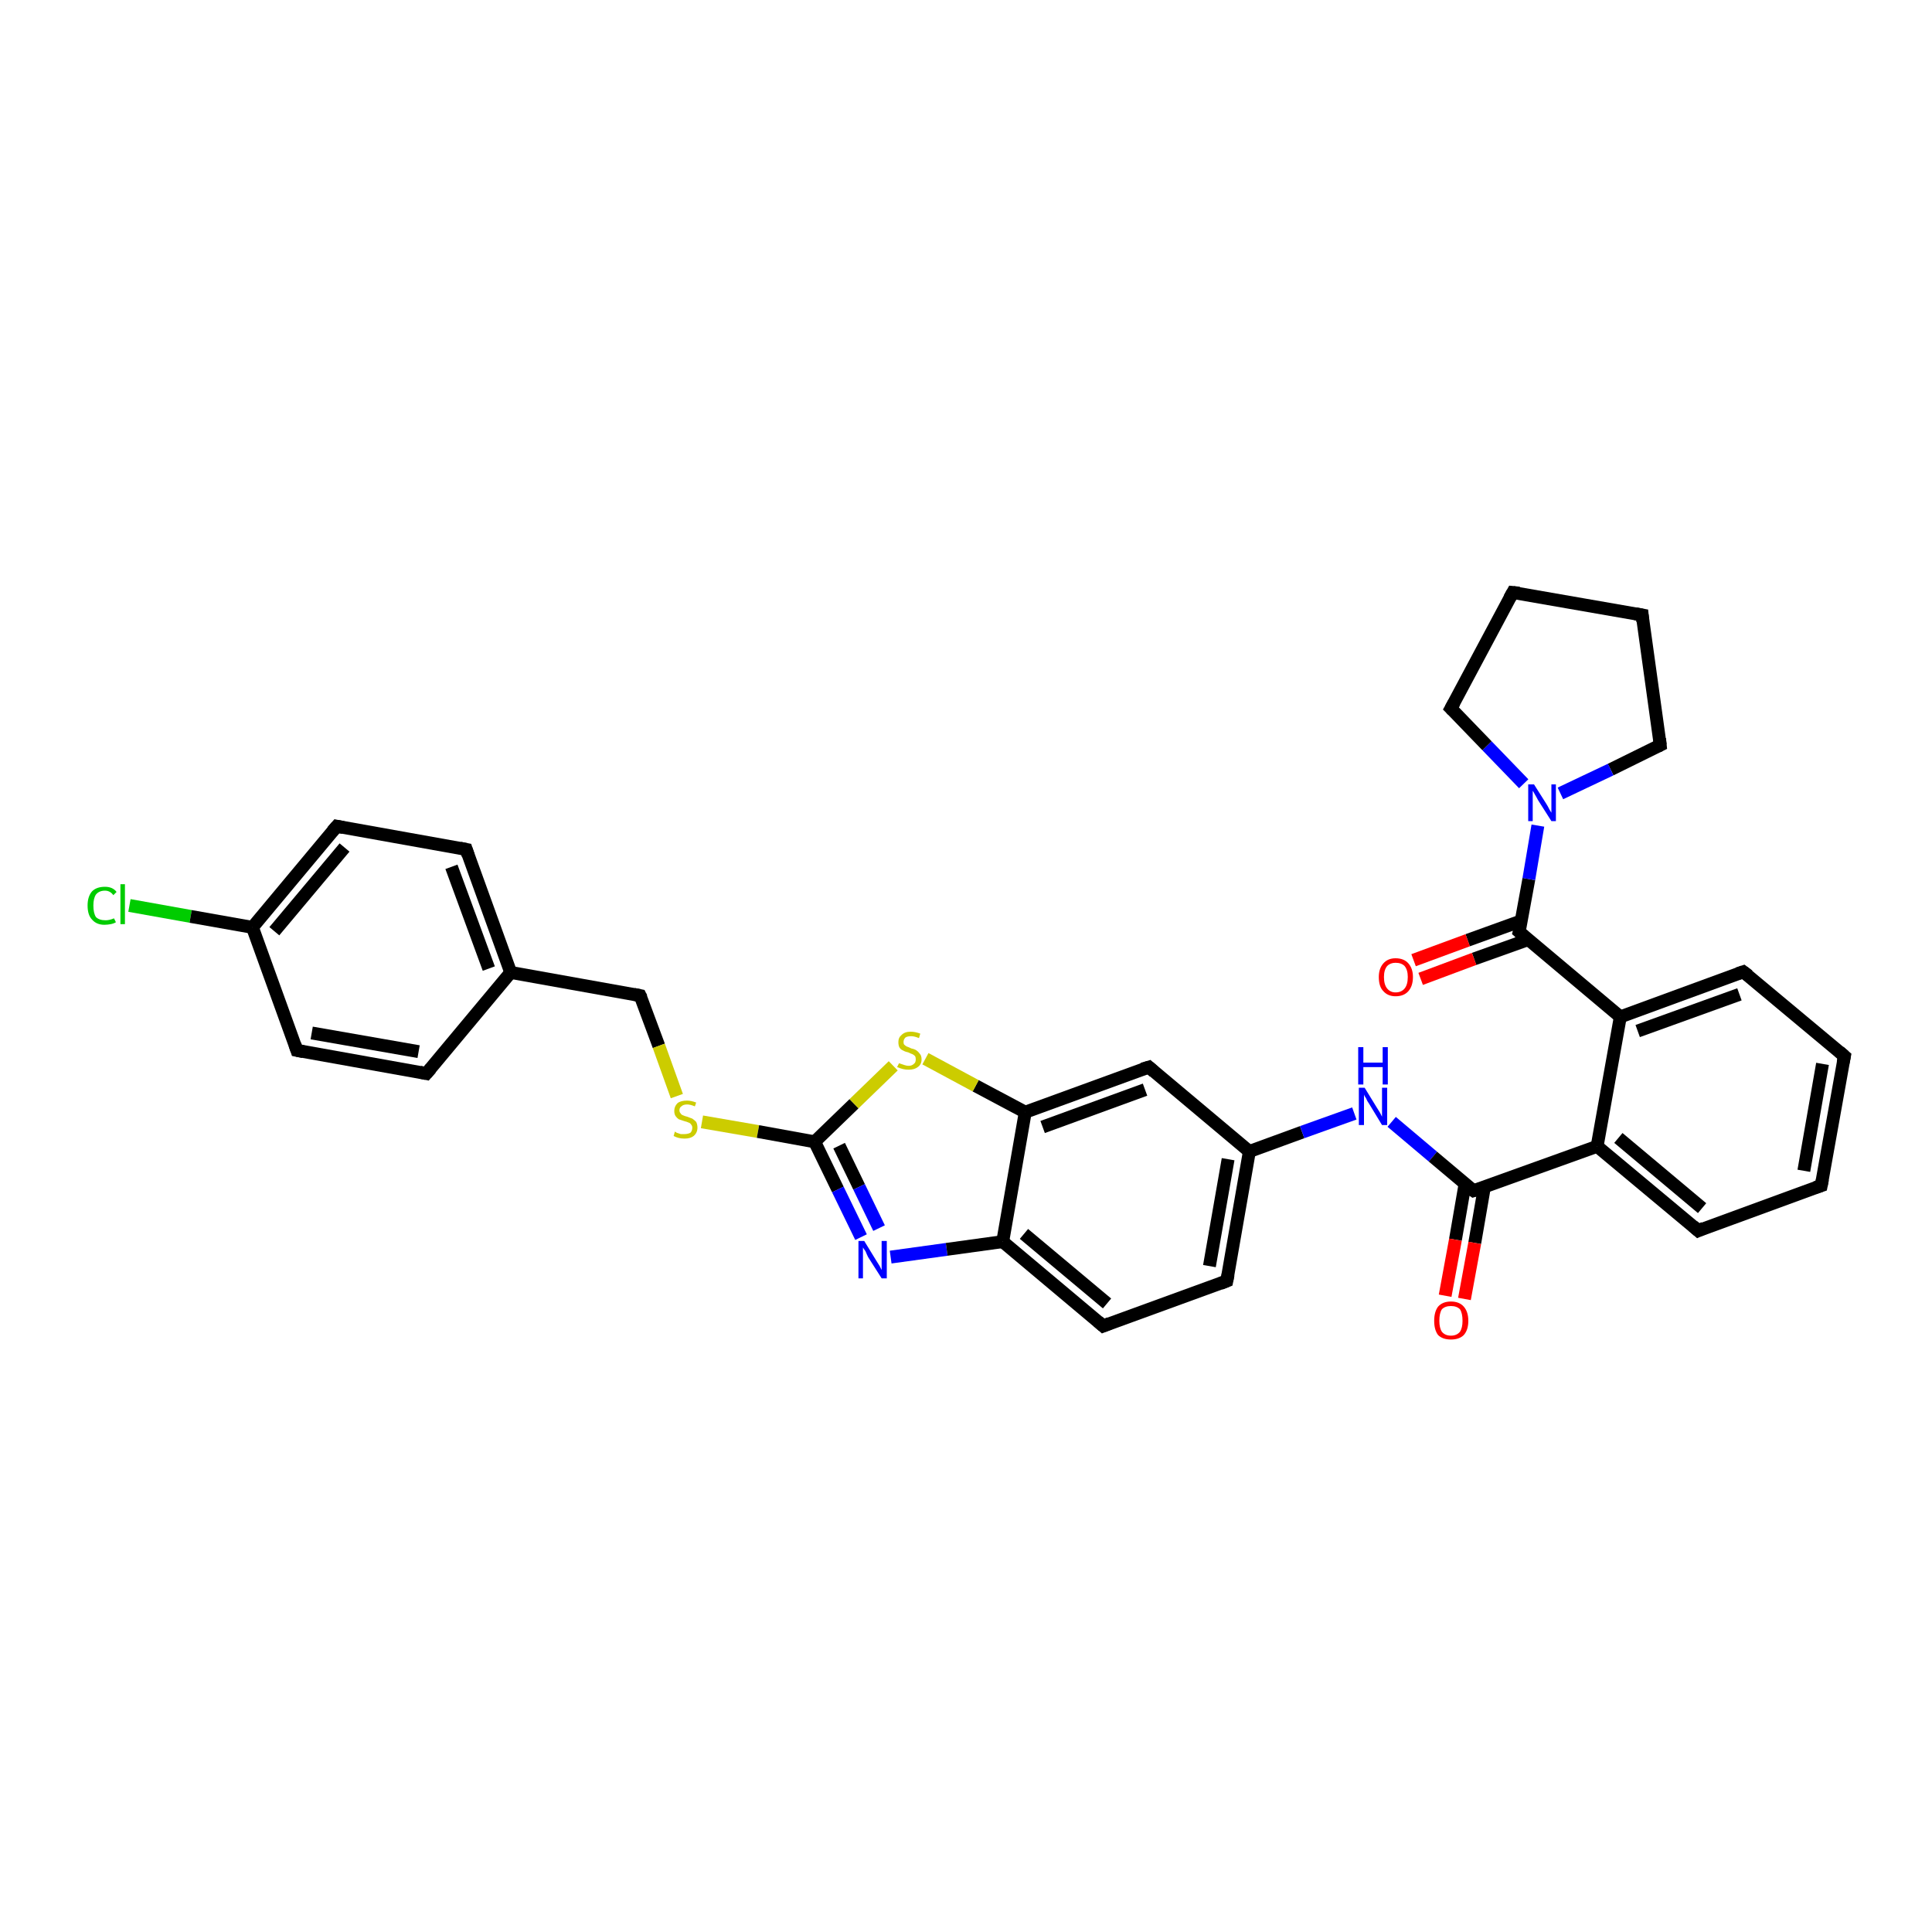 <?xml version='1.0' encoding='iso-8859-1'?>
<svg version='1.1' baseProfile='full'
              xmlns='http://www.w3.org/2000/svg'
                      xmlns:rdkit='http://www.rdkit.org/xml'
                      xmlns:xlink='http://www.w3.org/1999/xlink'
                  xml:space='preserve'
width='300px' height='300px' viewBox='0 0 300 300'>
<!-- END OF HEADER -->
<rect style='opacity:1.0;fill:#FFFFFF;stroke:none' width='300.0' height='300.0' x='0.0' y='0.0'> </rect>
<path class='bond-0 atom-0 atom-1' d='M 20.1,140.6 L 29.6,142.3' style='fill:none;fill-rule:evenodd;stroke:#00CC00;stroke-width:2.0px;stroke-linecap:butt;stroke-linejoin:miter;stroke-opacity:1' />
<path class='bond-0 atom-0 atom-1' d='M 29.6,142.3 L 39.2,144.0' style='fill:none;fill-rule:evenodd;stroke:#000000;stroke-width:2.0px;stroke-linecap:butt;stroke-linejoin:miter;stroke-opacity:1' />
<path class='bond-1 atom-1 atom-2' d='M 39.2,144.0 L 52.3,128.3' style='fill:none;fill-rule:evenodd;stroke:#000000;stroke-width:2.0px;stroke-linecap:butt;stroke-linejoin:miter;stroke-opacity:1' />
<path class='bond-1 atom-1 atom-2' d='M 42.6,144.6 L 53.5,131.6' style='fill:none;fill-rule:evenodd;stroke:#000000;stroke-width:2.0px;stroke-linecap:butt;stroke-linejoin:miter;stroke-opacity:1' />
<path class='bond-2 atom-2 atom-3' d='M 52.3,128.3 L 72.4,131.9' style='fill:none;fill-rule:evenodd;stroke:#000000;stroke-width:2.0px;stroke-linecap:butt;stroke-linejoin:miter;stroke-opacity:1' />
<path class='bond-3 atom-3 atom-4' d='M 72.4,131.9 L 79.3,151.0' style='fill:none;fill-rule:evenodd;stroke:#000000;stroke-width:2.0px;stroke-linecap:butt;stroke-linejoin:miter;stroke-opacity:1' />
<path class='bond-3 atom-3 atom-4' d='M 70.1,134.6 L 75.9,150.4' style='fill:none;fill-rule:evenodd;stroke:#000000;stroke-width:2.0px;stroke-linecap:butt;stroke-linejoin:miter;stroke-opacity:1' />
<path class='bond-4 atom-4 atom-5' d='M 79.3,151.0 L 99.4,154.6' style='fill:none;fill-rule:evenodd;stroke:#000000;stroke-width:2.0px;stroke-linecap:butt;stroke-linejoin:miter;stroke-opacity:1' />
<path class='bond-5 atom-5 atom-6' d='M 99.4,154.6 L 102.3,162.4' style='fill:none;fill-rule:evenodd;stroke:#000000;stroke-width:2.0px;stroke-linecap:butt;stroke-linejoin:miter;stroke-opacity:1' />
<path class='bond-5 atom-5 atom-6' d='M 102.3,162.4 L 105.1,170.2' style='fill:none;fill-rule:evenodd;stroke:#CCCC00;stroke-width:2.0px;stroke-linecap:butt;stroke-linejoin:miter;stroke-opacity:1' />
<path class='bond-6 atom-6 atom-7' d='M 109.0,174.2 L 117.7,175.7' style='fill:none;fill-rule:evenodd;stroke:#CCCC00;stroke-width:2.0px;stroke-linecap:butt;stroke-linejoin:miter;stroke-opacity:1' />
<path class='bond-6 atom-6 atom-7' d='M 117.7,175.7 L 126.5,177.3' style='fill:none;fill-rule:evenodd;stroke:#000000;stroke-width:2.0px;stroke-linecap:butt;stroke-linejoin:miter;stroke-opacity:1' />
<path class='bond-7 atom-7 atom-8' d='M 126.5,177.3 L 130.1,184.7' style='fill:none;fill-rule:evenodd;stroke:#000000;stroke-width:2.0px;stroke-linecap:butt;stroke-linejoin:miter;stroke-opacity:1' />
<path class='bond-7 atom-7 atom-8' d='M 130.1,184.7 L 133.7,192.1' style='fill:none;fill-rule:evenodd;stroke:#0000FF;stroke-width:2.0px;stroke-linecap:butt;stroke-linejoin:miter;stroke-opacity:1' />
<path class='bond-7 atom-7 atom-8' d='M 130.3,177.9 L 133.4,184.3' style='fill:none;fill-rule:evenodd;stroke:#000000;stroke-width:2.0px;stroke-linecap:butt;stroke-linejoin:miter;stroke-opacity:1' />
<path class='bond-7 atom-7 atom-8' d='M 133.4,184.3 L 136.5,190.7' style='fill:none;fill-rule:evenodd;stroke:#0000FF;stroke-width:2.0px;stroke-linecap:butt;stroke-linejoin:miter;stroke-opacity:1' />
<path class='bond-8 atom-8 atom-9' d='M 138.3,195.2 L 147.0,194.0' style='fill:none;fill-rule:evenodd;stroke:#0000FF;stroke-width:2.0px;stroke-linecap:butt;stroke-linejoin:miter;stroke-opacity:1' />
<path class='bond-8 atom-8 atom-9' d='M 147.0,194.0 L 155.7,192.8' style='fill:none;fill-rule:evenodd;stroke:#000000;stroke-width:2.0px;stroke-linecap:butt;stroke-linejoin:miter;stroke-opacity:1' />
<path class='bond-9 atom-9 atom-10' d='M 155.7,192.8 L 171.3,205.9' style='fill:none;fill-rule:evenodd;stroke:#000000;stroke-width:2.0px;stroke-linecap:butt;stroke-linejoin:miter;stroke-opacity:1' />
<path class='bond-9 atom-9 atom-10' d='M 159.0,191.6 L 171.9,202.4' style='fill:none;fill-rule:evenodd;stroke:#000000;stroke-width:2.0px;stroke-linecap:butt;stroke-linejoin:miter;stroke-opacity:1' />
<path class='bond-10 atom-10 atom-11' d='M 171.3,205.9 L 190.5,198.9' style='fill:none;fill-rule:evenodd;stroke:#000000;stroke-width:2.0px;stroke-linecap:butt;stroke-linejoin:miter;stroke-opacity:1' />
<path class='bond-11 atom-11 atom-12' d='M 190.5,198.9 L 194.0,178.8' style='fill:none;fill-rule:evenodd;stroke:#000000;stroke-width:2.0px;stroke-linecap:butt;stroke-linejoin:miter;stroke-opacity:1' />
<path class='bond-11 atom-11 atom-12' d='M 187.8,196.6 L 190.7,180.0' style='fill:none;fill-rule:evenodd;stroke:#000000;stroke-width:2.0px;stroke-linecap:butt;stroke-linejoin:miter;stroke-opacity:1' />
<path class='bond-12 atom-12 atom-13' d='M 194.0,178.8 L 202.2,175.8' style='fill:none;fill-rule:evenodd;stroke:#000000;stroke-width:2.0px;stroke-linecap:butt;stroke-linejoin:miter;stroke-opacity:1' />
<path class='bond-12 atom-12 atom-13' d='M 202.2,175.8 L 210.3,172.9' style='fill:none;fill-rule:evenodd;stroke:#0000FF;stroke-width:2.0px;stroke-linecap:butt;stroke-linejoin:miter;stroke-opacity:1' />
<path class='bond-13 atom-13 atom-14' d='M 216.1,174.2 L 222.5,179.6' style='fill:none;fill-rule:evenodd;stroke:#0000FF;stroke-width:2.0px;stroke-linecap:butt;stroke-linejoin:miter;stroke-opacity:1' />
<path class='bond-13 atom-13 atom-14' d='M 222.5,179.6 L 228.8,184.9' style='fill:none;fill-rule:evenodd;stroke:#000000;stroke-width:2.0px;stroke-linecap:butt;stroke-linejoin:miter;stroke-opacity:1' />
<path class='bond-14 atom-14 atom-15' d='M 227.5,183.8 L 226.0,192.5' style='fill:none;fill-rule:evenodd;stroke:#000000;stroke-width:2.0px;stroke-linecap:butt;stroke-linejoin:miter;stroke-opacity:1' />
<path class='bond-14 atom-14 atom-15' d='M 226.0,192.5 L 224.4,201.2' style='fill:none;fill-rule:evenodd;stroke:#FF0000;stroke-width:2.0px;stroke-linecap:butt;stroke-linejoin:miter;stroke-opacity:1' />
<path class='bond-14 atom-14 atom-15' d='M 230.5,184.3 L 229.0,193.0' style='fill:none;fill-rule:evenodd;stroke:#000000;stroke-width:2.0px;stroke-linecap:butt;stroke-linejoin:miter;stroke-opacity:1' />
<path class='bond-14 atom-14 atom-15' d='M 229.0,193.0 L 227.4,201.7' style='fill:none;fill-rule:evenodd;stroke:#FF0000;stroke-width:2.0px;stroke-linecap:butt;stroke-linejoin:miter;stroke-opacity:1' />
<path class='bond-15 atom-14 atom-16' d='M 228.8,184.9 L 248.0,178.0' style='fill:none;fill-rule:evenodd;stroke:#000000;stroke-width:2.0px;stroke-linecap:butt;stroke-linejoin:miter;stroke-opacity:1' />
<path class='bond-16 atom-16 atom-17' d='M 248.0,178.0 L 263.7,191.1' style='fill:none;fill-rule:evenodd;stroke:#000000;stroke-width:2.0px;stroke-linecap:butt;stroke-linejoin:miter;stroke-opacity:1' />
<path class='bond-16 atom-16 atom-17' d='M 251.3,176.7 L 264.3,187.6' style='fill:none;fill-rule:evenodd;stroke:#000000;stroke-width:2.0px;stroke-linecap:butt;stroke-linejoin:miter;stroke-opacity:1' />
<path class='bond-17 atom-17 atom-18' d='M 263.7,191.1 L 282.8,184.1' style='fill:none;fill-rule:evenodd;stroke:#000000;stroke-width:2.0px;stroke-linecap:butt;stroke-linejoin:miter;stroke-opacity:1' />
<path class='bond-18 atom-18 atom-19' d='M 282.8,184.1 L 286.4,164.0' style='fill:none;fill-rule:evenodd;stroke:#000000;stroke-width:2.0px;stroke-linecap:butt;stroke-linejoin:miter;stroke-opacity:1' />
<path class='bond-18 atom-18 atom-19' d='M 280.1,181.8 L 283.0,165.2' style='fill:none;fill-rule:evenodd;stroke:#000000;stroke-width:2.0px;stroke-linecap:butt;stroke-linejoin:miter;stroke-opacity:1' />
<path class='bond-19 atom-19 atom-20' d='M 286.4,164.0 L 270.7,150.9' style='fill:none;fill-rule:evenodd;stroke:#000000;stroke-width:2.0px;stroke-linecap:butt;stroke-linejoin:miter;stroke-opacity:1' />
<path class='bond-20 atom-20 atom-21' d='M 270.7,150.9 L 251.6,157.9' style='fill:none;fill-rule:evenodd;stroke:#000000;stroke-width:2.0px;stroke-linecap:butt;stroke-linejoin:miter;stroke-opacity:1' />
<path class='bond-20 atom-20 atom-21' d='M 270.1,154.4 L 254.3,160.1' style='fill:none;fill-rule:evenodd;stroke:#000000;stroke-width:2.0px;stroke-linecap:butt;stroke-linejoin:miter;stroke-opacity:1' />
<path class='bond-21 atom-21 atom-22' d='M 251.6,157.9 L 235.9,144.7' style='fill:none;fill-rule:evenodd;stroke:#000000;stroke-width:2.0px;stroke-linecap:butt;stroke-linejoin:miter;stroke-opacity:1' />
<path class='bond-22 atom-22 atom-23' d='M 236.2,143.0 L 227.9,146.0' style='fill:none;fill-rule:evenodd;stroke:#000000;stroke-width:2.0px;stroke-linecap:butt;stroke-linejoin:miter;stroke-opacity:1' />
<path class='bond-22 atom-22 atom-23' d='M 227.9,146.0 L 219.5,149.1' style='fill:none;fill-rule:evenodd;stroke:#FF0000;stroke-width:2.0px;stroke-linecap:butt;stroke-linejoin:miter;stroke-opacity:1' />
<path class='bond-22 atom-22 atom-23' d='M 237.3,145.9 L 228.9,148.9' style='fill:none;fill-rule:evenodd;stroke:#000000;stroke-width:2.0px;stroke-linecap:butt;stroke-linejoin:miter;stroke-opacity:1' />
<path class='bond-22 atom-22 atom-23' d='M 228.9,148.9 L 220.6,152.0' style='fill:none;fill-rule:evenodd;stroke:#FF0000;stroke-width:2.0px;stroke-linecap:butt;stroke-linejoin:miter;stroke-opacity:1' />
<path class='bond-23 atom-22 atom-24' d='M 235.9,144.7 L 237.4,136.5' style='fill:none;fill-rule:evenodd;stroke:#000000;stroke-width:2.0px;stroke-linecap:butt;stroke-linejoin:miter;stroke-opacity:1' />
<path class='bond-23 atom-22 atom-24' d='M 237.4,136.5 L 238.8,128.2' style='fill:none;fill-rule:evenodd;stroke:#0000FF;stroke-width:2.0px;stroke-linecap:butt;stroke-linejoin:miter;stroke-opacity:1' />
<path class='bond-24 atom-24 atom-25' d='M 236.6,121.7 L 230.9,115.8' style='fill:none;fill-rule:evenodd;stroke:#0000FF;stroke-width:2.0px;stroke-linecap:butt;stroke-linejoin:miter;stroke-opacity:1' />
<path class='bond-24 atom-24 atom-25' d='M 230.9,115.8 L 225.3,110.0' style='fill:none;fill-rule:evenodd;stroke:#000000;stroke-width:2.0px;stroke-linecap:butt;stroke-linejoin:miter;stroke-opacity:1' />
<path class='bond-25 atom-25 atom-26' d='M 225.3,110.0 L 234.9,92.0' style='fill:none;fill-rule:evenodd;stroke:#000000;stroke-width:2.0px;stroke-linecap:butt;stroke-linejoin:miter;stroke-opacity:1' />
<path class='bond-26 atom-26 atom-27' d='M 234.9,92.0 L 255.0,95.5' style='fill:none;fill-rule:evenodd;stroke:#000000;stroke-width:2.0px;stroke-linecap:butt;stroke-linejoin:miter;stroke-opacity:1' />
<path class='bond-27 atom-27 atom-28' d='M 255.0,95.5 L 257.8,115.7' style='fill:none;fill-rule:evenodd;stroke:#000000;stroke-width:2.0px;stroke-linecap:butt;stroke-linejoin:miter;stroke-opacity:1' />
<path class='bond-28 atom-12 atom-29' d='M 194.0,178.8 L 178.4,165.7' style='fill:none;fill-rule:evenodd;stroke:#000000;stroke-width:2.0px;stroke-linecap:butt;stroke-linejoin:miter;stroke-opacity:1' />
<path class='bond-29 atom-29 atom-30' d='M 178.4,165.7 L 159.2,172.7' style='fill:none;fill-rule:evenodd;stroke:#000000;stroke-width:2.0px;stroke-linecap:butt;stroke-linejoin:miter;stroke-opacity:1' />
<path class='bond-29 atom-29 atom-30' d='M 177.8,169.2 L 161.9,175.0' style='fill:none;fill-rule:evenodd;stroke:#000000;stroke-width:2.0px;stroke-linecap:butt;stroke-linejoin:miter;stroke-opacity:1' />
<path class='bond-30 atom-30 atom-31' d='M 159.2,172.7 L 151.5,168.6' style='fill:none;fill-rule:evenodd;stroke:#000000;stroke-width:2.0px;stroke-linecap:butt;stroke-linejoin:miter;stroke-opacity:1' />
<path class='bond-30 atom-30 atom-31' d='M 151.5,168.6 L 143.7,164.4' style='fill:none;fill-rule:evenodd;stroke:#CCCC00;stroke-width:2.0px;stroke-linecap:butt;stroke-linejoin:miter;stroke-opacity:1' />
<path class='bond-31 atom-4 atom-32' d='M 79.3,151.0 L 66.2,166.7' style='fill:none;fill-rule:evenodd;stroke:#000000;stroke-width:2.0px;stroke-linecap:butt;stroke-linejoin:miter;stroke-opacity:1' />
<path class='bond-32 atom-32 atom-33' d='M 66.2,166.7 L 46.1,163.1' style='fill:none;fill-rule:evenodd;stroke:#000000;stroke-width:2.0px;stroke-linecap:butt;stroke-linejoin:miter;stroke-opacity:1' />
<path class='bond-32 atom-32 atom-33' d='M 65.0,163.3 L 48.4,160.4' style='fill:none;fill-rule:evenodd;stroke:#000000;stroke-width:2.0px;stroke-linecap:butt;stroke-linejoin:miter;stroke-opacity:1' />
<path class='bond-33 atom-33 atom-1' d='M 46.1,163.1 L 39.2,144.0' style='fill:none;fill-rule:evenodd;stroke:#000000;stroke-width:2.0px;stroke-linecap:butt;stroke-linejoin:miter;stroke-opacity:1' />
<path class='bond-34 atom-31 atom-7' d='M 138.7,165.5 L 132.6,171.4' style='fill:none;fill-rule:evenodd;stroke:#CCCC00;stroke-width:2.0px;stroke-linecap:butt;stroke-linejoin:miter;stroke-opacity:1' />
<path class='bond-34 atom-31 atom-7' d='M 132.6,171.4 L 126.5,177.3' style='fill:none;fill-rule:evenodd;stroke:#000000;stroke-width:2.0px;stroke-linecap:butt;stroke-linejoin:miter;stroke-opacity:1' />
<path class='bond-35 atom-30 atom-9' d='M 159.2,172.7 L 155.7,192.8' style='fill:none;fill-rule:evenodd;stroke:#000000;stroke-width:2.0px;stroke-linecap:butt;stroke-linejoin:miter;stroke-opacity:1' />
<path class='bond-36 atom-21 atom-16' d='M 251.6,157.9 L 248.0,178.0' style='fill:none;fill-rule:evenodd;stroke:#000000;stroke-width:2.0px;stroke-linecap:butt;stroke-linejoin:miter;stroke-opacity:1' />
<path class='bond-37 atom-28 atom-24' d='M 257.8,115.7 L 250.1,119.5' style='fill:none;fill-rule:evenodd;stroke:#000000;stroke-width:2.0px;stroke-linecap:butt;stroke-linejoin:miter;stroke-opacity:1' />
<path class='bond-37 atom-28 atom-24' d='M 250.1,119.5 L 242.3,123.2' style='fill:none;fill-rule:evenodd;stroke:#0000FF;stroke-width:2.0px;stroke-linecap:butt;stroke-linejoin:miter;stroke-opacity:1' />
<path d='M 51.6,129.1 L 52.3,128.3 L 53.3,128.5' style='fill:none;stroke:#000000;stroke-width:2.0px;stroke-linecap:butt;stroke-linejoin:miter;stroke-opacity:1;' />
<path d='M 71.4,131.7 L 72.4,131.9 L 72.7,132.8' style='fill:none;stroke:#000000;stroke-width:2.0px;stroke-linecap:butt;stroke-linejoin:miter;stroke-opacity:1;' />
<path d='M 98.4,154.4 L 99.4,154.6 L 99.6,155.0' style='fill:none;stroke:#000000;stroke-width:2.0px;stroke-linecap:butt;stroke-linejoin:miter;stroke-opacity:1;' />
<path d='M 170.5,205.2 L 171.3,205.9 L 172.3,205.5' style='fill:none;stroke:#000000;stroke-width:2.0px;stroke-linecap:butt;stroke-linejoin:miter;stroke-opacity:1;' />
<path d='M 189.5,199.3 L 190.5,198.9 L 190.7,197.9' style='fill:none;stroke:#000000;stroke-width:2.0px;stroke-linecap:butt;stroke-linejoin:miter;stroke-opacity:1;' />
<path d='M 228.5,184.7 L 228.8,184.9 L 229.8,184.6' style='fill:none;stroke:#000000;stroke-width:2.0px;stroke-linecap:butt;stroke-linejoin:miter;stroke-opacity:1;' />
<path d='M 262.9,190.4 L 263.7,191.1 L 264.6,190.7' style='fill:none;stroke:#000000;stroke-width:2.0px;stroke-linecap:butt;stroke-linejoin:miter;stroke-opacity:1;' />
<path d='M 281.9,184.4 L 282.8,184.1 L 283.0,183.1' style='fill:none;stroke:#000000;stroke-width:2.0px;stroke-linecap:butt;stroke-linejoin:miter;stroke-opacity:1;' />
<path d='M 286.2,165.0 L 286.4,164.0 L 285.6,163.3' style='fill:none;stroke:#000000;stroke-width:2.0px;stroke-linecap:butt;stroke-linejoin:miter;stroke-opacity:1;' />
<path d='M 271.5,151.5 L 270.7,150.9 L 269.8,151.2' style='fill:none;stroke:#000000;stroke-width:2.0px;stroke-linecap:butt;stroke-linejoin:miter;stroke-opacity:1;' />
<path d='M 236.7,145.4 L 235.9,144.7 L 236.0,144.3' style='fill:none;stroke:#000000;stroke-width:2.0px;stroke-linecap:butt;stroke-linejoin:miter;stroke-opacity:1;' />
<path d='M 225.6,110.3 L 225.3,110.0 L 225.8,109.1' style='fill:none;stroke:#000000;stroke-width:2.0px;stroke-linecap:butt;stroke-linejoin:miter;stroke-opacity:1;' />
<path d='M 234.4,92.9 L 234.9,92.0 L 235.9,92.1' style='fill:none;stroke:#000000;stroke-width:2.0px;stroke-linecap:butt;stroke-linejoin:miter;stroke-opacity:1;' />
<path d='M 253.9,95.3 L 255.0,95.5 L 255.1,96.5' style='fill:none;stroke:#000000;stroke-width:2.0px;stroke-linecap:butt;stroke-linejoin:miter;stroke-opacity:1;' />
<path d='M 257.7,114.7 L 257.8,115.7 L 257.4,115.9' style='fill:none;stroke:#000000;stroke-width:2.0px;stroke-linecap:butt;stroke-linejoin:miter;stroke-opacity:1;' />
<path d='M 179.2,166.4 L 178.4,165.7 L 177.4,166.0' style='fill:none;stroke:#000000;stroke-width:2.0px;stroke-linecap:butt;stroke-linejoin:miter;stroke-opacity:1;' />
<path d='M 66.9,165.9 L 66.2,166.7 L 65.2,166.5' style='fill:none;stroke:#000000;stroke-width:2.0px;stroke-linecap:butt;stroke-linejoin:miter;stroke-opacity:1;' />
<path d='M 47.1,163.3 L 46.1,163.1 L 45.8,162.2' style='fill:none;stroke:#000000;stroke-width:2.0px;stroke-linecap:butt;stroke-linejoin:miter;stroke-opacity:1;' />
<path class='atom-0' d='M 13.6 140.6
Q 13.6 139.2, 14.3 138.4
Q 15.0 137.7, 16.3 137.7
Q 17.5 137.7, 18.1 138.5
L 17.6 139.0
Q 17.1 138.3, 16.3 138.3
Q 15.4 138.3, 14.9 138.9
Q 14.5 139.5, 14.5 140.6
Q 14.5 141.8, 14.9 142.4
Q 15.4 142.9, 16.4 142.9
Q 17.0 142.9, 17.7 142.6
L 18.0 143.2
Q 17.7 143.4, 17.2 143.5
Q 16.7 143.6, 16.2 143.6
Q 15.0 143.6, 14.3 142.8
Q 13.6 142.1, 13.6 140.6
' fill='#00CC00'/>
<path class='atom-0' d='M 18.7 137.3
L 19.4 137.3
L 19.4 143.5
L 18.7 143.5
L 18.7 137.3
' fill='#00CC00'/>
<path class='atom-6' d='M 104.8 175.7
Q 104.9 175.8, 105.1 175.9
Q 105.4 176.0, 105.7 176.1
Q 106.0 176.1, 106.3 176.1
Q 106.8 176.1, 107.2 175.9
Q 107.5 175.6, 107.5 175.1
Q 107.5 174.8, 107.3 174.6
Q 107.2 174.4, 106.9 174.3
Q 106.7 174.2, 106.3 174.1
Q 105.7 173.9, 105.4 173.8
Q 105.1 173.6, 104.9 173.3
Q 104.7 173.0, 104.7 172.5
Q 104.7 171.8, 105.2 171.3
Q 105.7 170.9, 106.7 170.9
Q 107.3 170.9, 108.1 171.2
L 107.9 171.8
Q 107.2 171.5, 106.7 171.5
Q 106.1 171.5, 105.8 171.8
Q 105.5 172.0, 105.5 172.4
Q 105.5 172.7, 105.7 172.9
Q 105.8 173.1, 106.1 173.2
Q 106.3 173.3, 106.7 173.4
Q 107.2 173.6, 107.5 173.7
Q 107.8 173.9, 108.1 174.2
Q 108.3 174.6, 108.3 175.1
Q 108.3 175.9, 107.7 176.4
Q 107.2 176.8, 106.3 176.8
Q 105.8 176.8, 105.4 176.7
Q 105.0 176.6, 104.6 176.4
L 104.8 175.7
' fill='#CCCC00'/>
<path class='atom-8' d='M 134.2 192.7
L 136.1 195.8
Q 136.3 196.1, 136.6 196.6
Q 136.9 197.2, 136.9 197.2
L 136.9 192.7
L 137.7 192.7
L 137.7 198.5
L 136.9 198.5
L 134.8 195.2
Q 134.6 194.8, 134.4 194.3
Q 134.1 193.9, 134.0 193.7
L 134.0 198.5
L 133.3 198.5
L 133.3 192.7
L 134.2 192.7
' fill='#0000FF'/>
<path class='atom-13' d='M 211.9 168.9
L 213.8 172.0
Q 214.0 172.3, 214.3 172.8
Q 214.6 173.4, 214.6 173.4
L 214.6 168.9
L 215.4 168.9
L 215.4 174.7
L 214.6 174.7
L 212.6 171.4
Q 212.3 171.0, 212.1 170.5
Q 211.8 170.1, 211.8 169.9
L 211.8 174.7
L 211.0 174.7
L 211.0 168.9
L 211.9 168.9
' fill='#0000FF'/>
<path class='atom-13' d='M 210.9 162.6
L 211.7 162.6
L 211.7 165.0
L 214.7 165.0
L 214.7 162.6
L 215.5 162.6
L 215.5 168.4
L 214.7 168.4
L 214.7 165.7
L 211.7 165.7
L 211.7 168.4
L 210.9 168.4
L 210.9 162.6
' fill='#0000FF'/>
<path class='atom-15' d='M 222.7 205.1
Q 222.7 203.7, 223.3 202.9
Q 224.0 202.1, 225.3 202.1
Q 226.6 202.1, 227.3 202.9
Q 228.0 203.7, 228.0 205.1
Q 228.0 206.5, 227.3 207.3
Q 226.6 208.0, 225.3 208.0
Q 224.0 208.0, 223.3 207.3
Q 222.7 206.5, 222.7 205.1
M 225.3 207.4
Q 226.2 207.4, 226.7 206.8
Q 227.1 206.2, 227.1 205.1
Q 227.1 203.9, 226.7 203.3
Q 226.2 202.8, 225.3 202.8
Q 224.4 202.8, 223.9 203.3
Q 223.5 203.9, 223.5 205.1
Q 223.5 206.2, 223.9 206.8
Q 224.4 207.4, 225.3 207.4
' fill='#FF0000'/>
<path class='atom-23' d='M 214.1 151.7
Q 214.1 150.4, 214.8 149.6
Q 215.5 148.8, 216.7 148.8
Q 218.0 148.8, 218.7 149.6
Q 219.4 150.4, 219.4 151.7
Q 219.4 153.1, 218.7 153.9
Q 218.0 154.7, 216.7 154.7
Q 215.5 154.7, 214.8 153.9
Q 214.1 153.2, 214.1 151.7
M 216.7 154.1
Q 217.6 154.1, 218.1 153.5
Q 218.6 152.9, 218.6 151.7
Q 218.6 150.6, 218.1 150.0
Q 217.6 149.5, 216.7 149.5
Q 215.9 149.5, 215.4 150.0
Q 214.9 150.6, 214.9 151.7
Q 214.9 152.9, 215.4 153.5
Q 215.9 154.1, 216.7 154.1
' fill='#FF0000'/>
<path class='atom-24' d='M 238.2 121.8
L 240.1 124.8
Q 240.3 125.1, 240.6 125.7
Q 240.9 126.2, 240.9 126.2
L 240.9 121.8
L 241.6 121.8
L 241.6 127.5
L 240.9 127.5
L 238.8 124.2
Q 238.6 123.8, 238.3 123.3
Q 238.1 122.9, 238.0 122.8
L 238.0 127.5
L 237.3 127.5
L 237.3 121.8
L 238.2 121.8
' fill='#0000FF'/>
<path class='atom-31' d='M 139.6 165.1
Q 139.6 165.1, 139.9 165.2
Q 140.2 165.3, 140.5 165.4
Q 140.8 165.5, 141.1 165.5
Q 141.6 165.5, 141.9 165.2
Q 142.2 165.0, 142.2 164.5
Q 142.2 164.2, 142.1 164.0
Q 141.9 163.8, 141.7 163.7
Q 141.4 163.6, 141.0 163.4
Q 140.5 163.3, 140.2 163.1
Q 139.9 163.0, 139.7 162.7
Q 139.5 162.4, 139.5 161.8
Q 139.5 161.1, 140.0 160.7
Q 140.5 160.2, 141.4 160.2
Q 142.1 160.2, 142.9 160.5
L 142.7 161.2
Q 142.0 160.9, 141.5 160.9
Q 140.9 160.9, 140.6 161.1
Q 140.3 161.4, 140.3 161.8
Q 140.3 162.1, 140.4 162.2
Q 140.6 162.4, 140.8 162.5
Q 141.1 162.6, 141.5 162.8
Q 142.0 162.9, 142.3 163.1
Q 142.6 163.3, 142.8 163.6
Q 143.1 163.9, 143.1 164.5
Q 143.1 165.3, 142.5 165.7
Q 142.0 166.1, 141.1 166.1
Q 140.6 166.1, 140.2 166.0
Q 139.8 165.9, 139.3 165.7
L 139.6 165.1
' fill='#CCCC00'/>
</svg>
